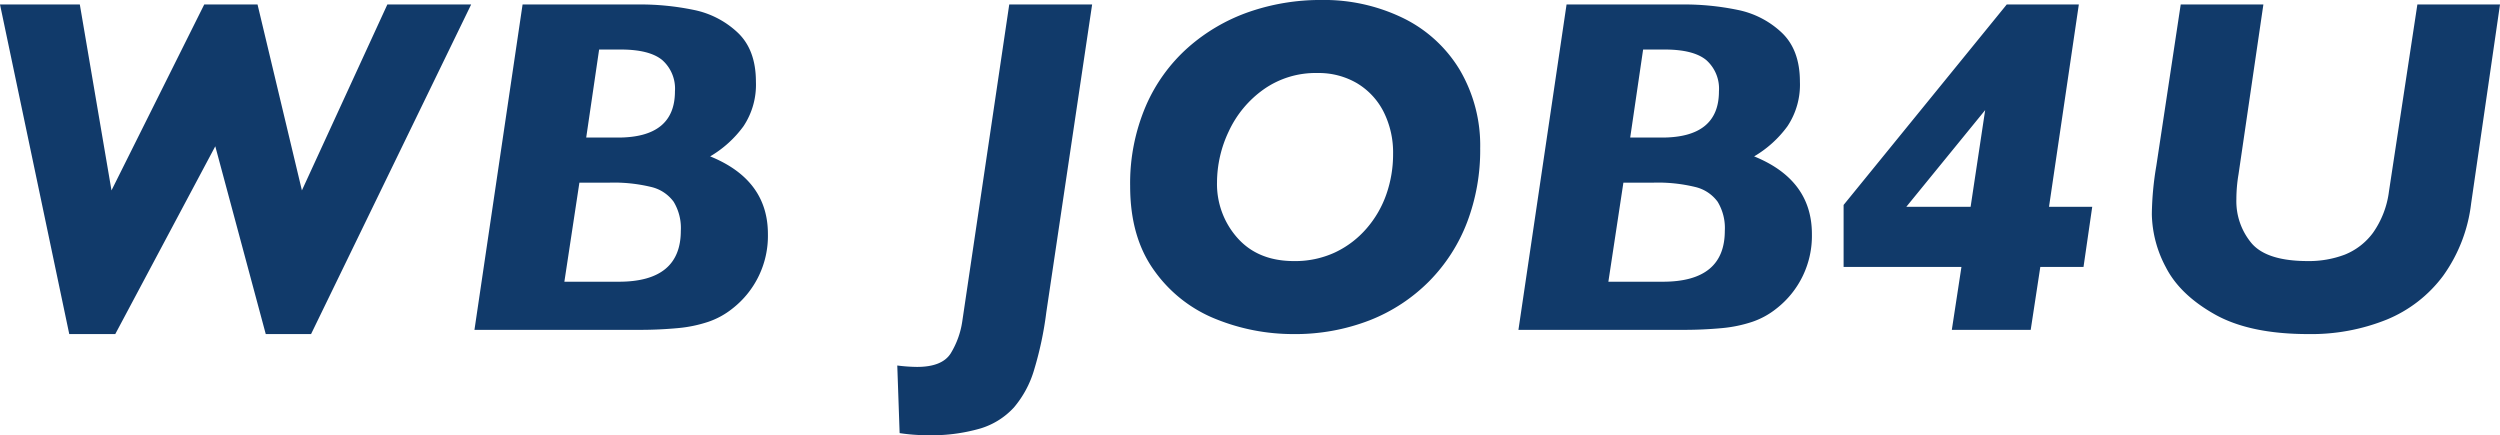 <svg xmlns="http://www.w3.org/2000/svg" width="441.975" height="76.947" viewBox="0 0 441.975 76.947">
  <path id="パス_146" data-name="パス 146" d="M88.154-57.524,59.849.747h-8.01l-8.923-33.2L25.234.747H17.1L4.856-57.524H18.967l5.6,32.871L40.964-57.524h9.421L58.23-24.653,73.337-57.524Zm52.461,40.591a16.275,16.275,0,0,1-6.309,13.2,14.051,14.051,0,0,1-4.192,2.3,23.682,23.682,0,0,1-5.354,1.121A72.45,72.45,0,0,1,117.5,0H88.735l8.508-57.524h20.669a46.54,46.54,0,0,1,9.546.955,15.871,15.871,0,0,1,7.8,4.005q3.237,3.051,3.237,8.7A13.243,13.243,0,0,1,136.3-36a19.522,19.522,0,0,1-5.894,5.333Q140.615-26.521,140.615-16.934ZM124.18-42.168a6.733,6.733,0,0,0-2.262-5.541q-2.262-1.847-7.325-1.847h-3.818l-2.283,15.564h5.6Q124.18-33.992,124.18-42.168Zm1.038,24.653a8.972,8.972,0,0,0-1.266-5.126,6.86,6.86,0,0,0-3.964-2.615,27.9,27.9,0,0,0-7.346-.768h-5.354L104.631-8.508h9.629Q125.217-8.508,125.217-17.515Zm72.715-40.01-8.093,54.37a61.4,61.4,0,0,1-2.158,10.21,18.2,18.2,0,0,1-3.569,6.661,13.267,13.267,0,0,1-5.914,3.715,31.254,31.254,0,0,1-9.525,1.2,32.776,32.776,0,0,1-4.773-.374l-.415-11.953a29.32,29.32,0,0,0,3.486.249q4.441,0,5.956-2.386a15.03,15.03,0,0,0,2.054-5.707l8.3-55.989Zm68.606,25.483a35.821,35.821,0,0,1-2.3,12.991,30.119,30.119,0,0,1-6.7,10.438,30.513,30.513,0,0,1-10.5,6.91A36.371,36.371,0,0,1,233.376.747a36.377,36.377,0,0,1-13.468-2.615A24.434,24.434,0,0,1,208.972-10.4q-4.316-5.914-4.316-15A34.7,34.7,0,0,1,207.4-39.512a29.4,29.4,0,0,1,7.512-10.417A32.3,32.3,0,0,1,225.7-56.217a38.59,38.59,0,0,1,12.783-2.1,31.968,31.968,0,0,1,14.381,3.175,23.9,23.9,0,0,1,10.044,9.152A26.323,26.323,0,0,1,266.538-32.041Zm-15.4,1a16.008,16.008,0,0,0-1.7-7.554,12.415,12.415,0,0,0-4.711-5.022,13.368,13.368,0,0,0-6.952-1.785,15.89,15.89,0,0,0-9.567,2.926,18.739,18.739,0,0,0-6.122,7.388,21.131,21.131,0,0,0-2.075,8.986,14.308,14.308,0,0,0,3.632,9.878q3.632,4.067,9.982,4.067a16.738,16.738,0,0,0,7.263-1.536,16.808,16.808,0,0,0,5.582-4.254,18.424,18.424,0,0,0,3.507-6.1A21.375,21.375,0,0,0,251.14-31.045Zm74.043,14.111a16.275,16.275,0,0,1-6.309,13.2,14.051,14.051,0,0,1-4.192,2.3,23.681,23.681,0,0,1-5.354,1.121A72.45,72.45,0,0,1,302.065,0H273.3l8.508-57.524H302.48a46.54,46.54,0,0,1,9.546.955,15.871,15.871,0,0,1,7.8,4.005q3.237,3.051,3.237,8.7a13.243,13.243,0,0,1-2.2,7.865,19.522,19.522,0,0,1-5.894,5.333Q325.183-26.521,325.183-16.934ZM308.748-42.168a6.733,6.733,0,0,0-2.262-5.541q-2.262-1.847-7.325-1.847h-3.818l-2.283,15.564h5.6Q308.748-33.992,308.748-42.168Zm1.038,24.653a8.972,8.972,0,0,0-1.266-5.126,6.86,6.86,0,0,0-3.964-2.615,27.9,27.9,0,0,0-7.346-.768h-5.354L289.2-8.508h9.629Q309.785-8.508,309.785-17.515Zm64.954-4.233L373.2-11.123h-7.637L363.865,0H349.919l1.7-11.123H330.786V-22.08l28.845-35.444h12.742L367.1-21.748Zm-18.926-17.1-13.945,17.1H353.24Zm91.018-18.677-5.1,35.154a27.421,27.421,0,0,1-4.96,12.825,23.6,23.6,0,0,1-9.982,7.74A35.632,35.632,0,0,1,412.922.747q-10.334,0-16.519-3.486t-8.654-8.342a20.589,20.589,0,0,1-2.469-9.338,54.132,54.132,0,0,1,.789-8.55l4.316-28.555H405l-4.4,30.049a26.5,26.5,0,0,0-.374,4.358,11.567,11.567,0,0,0,2.7,7.823q2.7,3.134,9.919,3.134A17.814,17.814,0,0,0,419.4-13.3a11.524,11.524,0,0,0,4.98-3.86,16.2,16.2,0,0,0,2.822-7.325l5.022-33.037Z" transform="translate(-4.856 58.313)" fill="#113a6a"/>
</svg>
